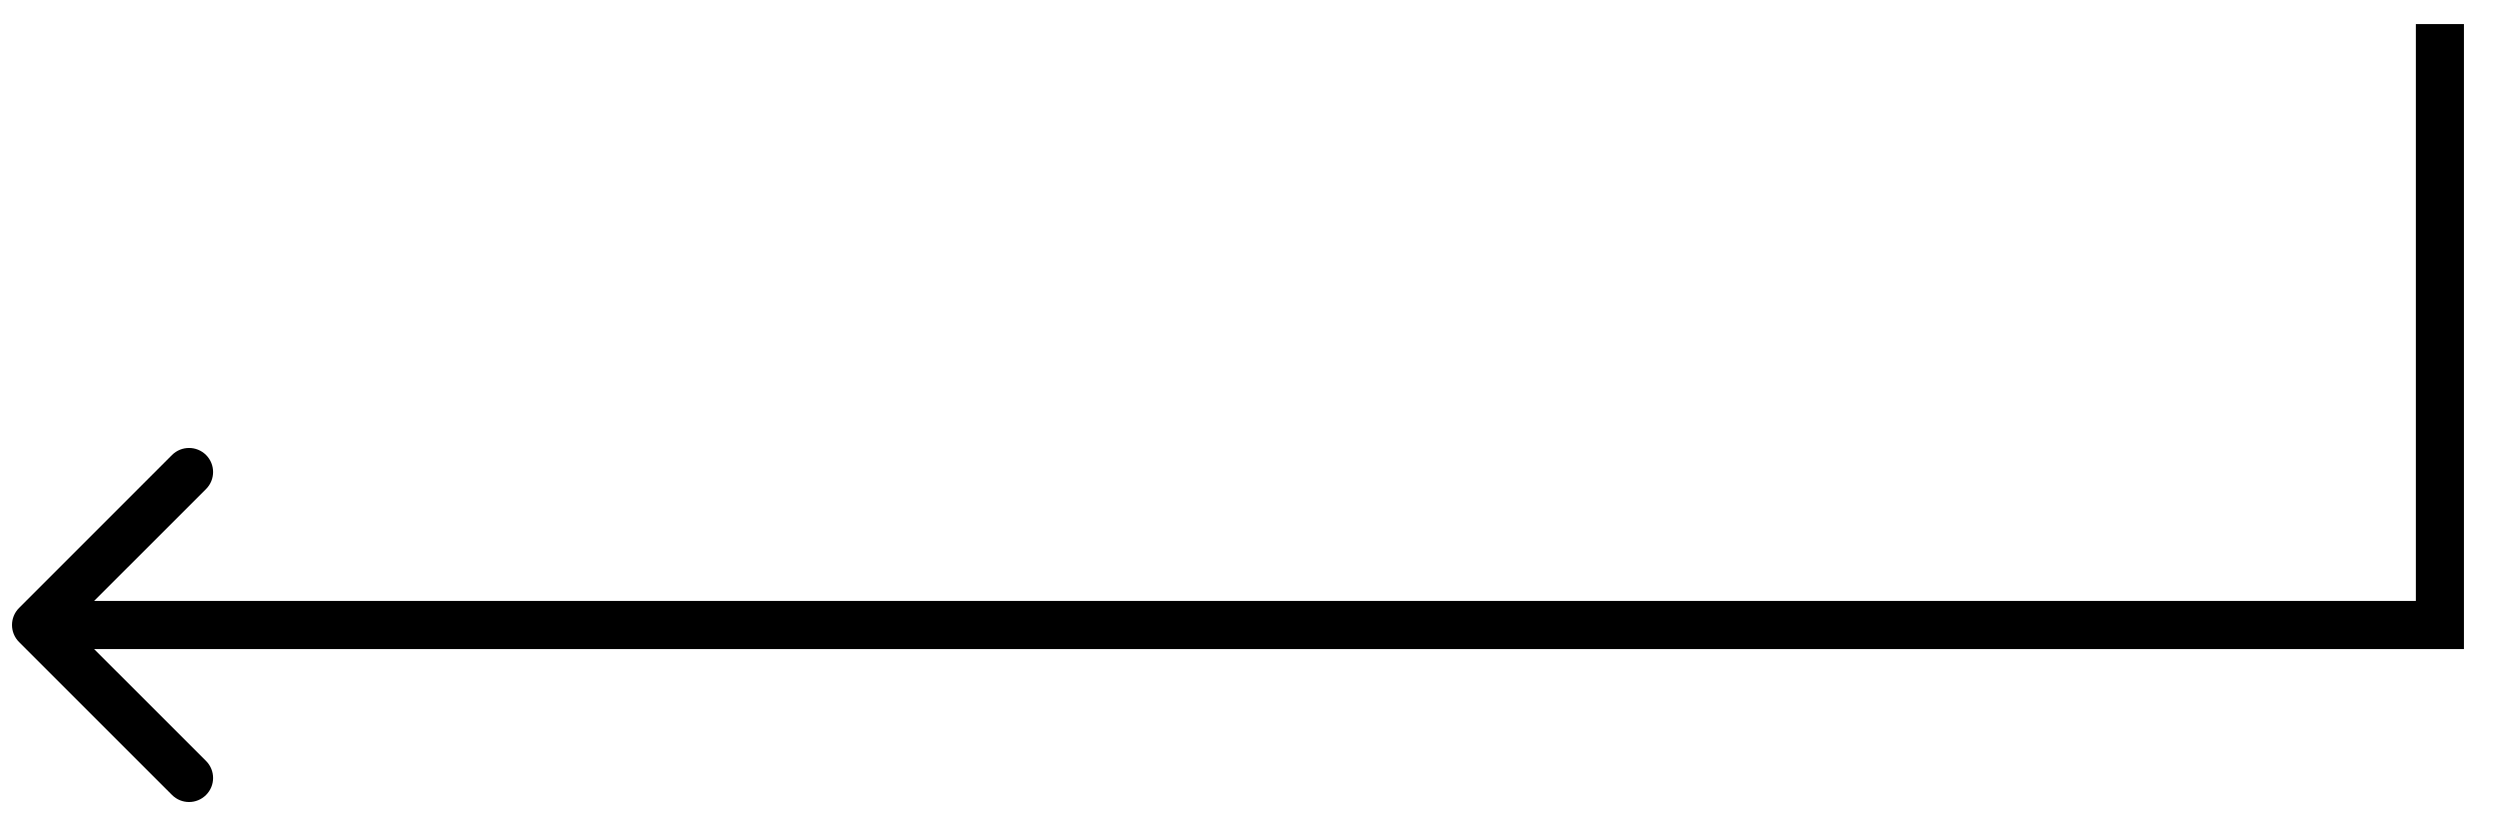 <svg width="52" height="17" viewBox="0 0 52 17" fill="none" xmlns="http://www.w3.org/2000/svg">
<path d="M50.75 13V13.5H51.25V13H50.75ZM0.396 12.646C0.201 12.842 0.201 13.158 0.396 13.354L3.578 16.535C3.774 16.731 4.09 16.731 4.286 16.535C4.481 16.34 4.481 16.024 4.286 15.828L1.457 13L4.286 10.172C4.481 9.976 4.481 9.66 4.286 9.464C4.09 9.269 3.774 9.269 3.578 9.464L0.396 12.646ZM50.75 12.5L0.75 12.5V13.5L50.75 13.5V12.5ZM51.25 13V0.5L50.25 0.5V13H51.25Z" fill="black"/>
</svg>
